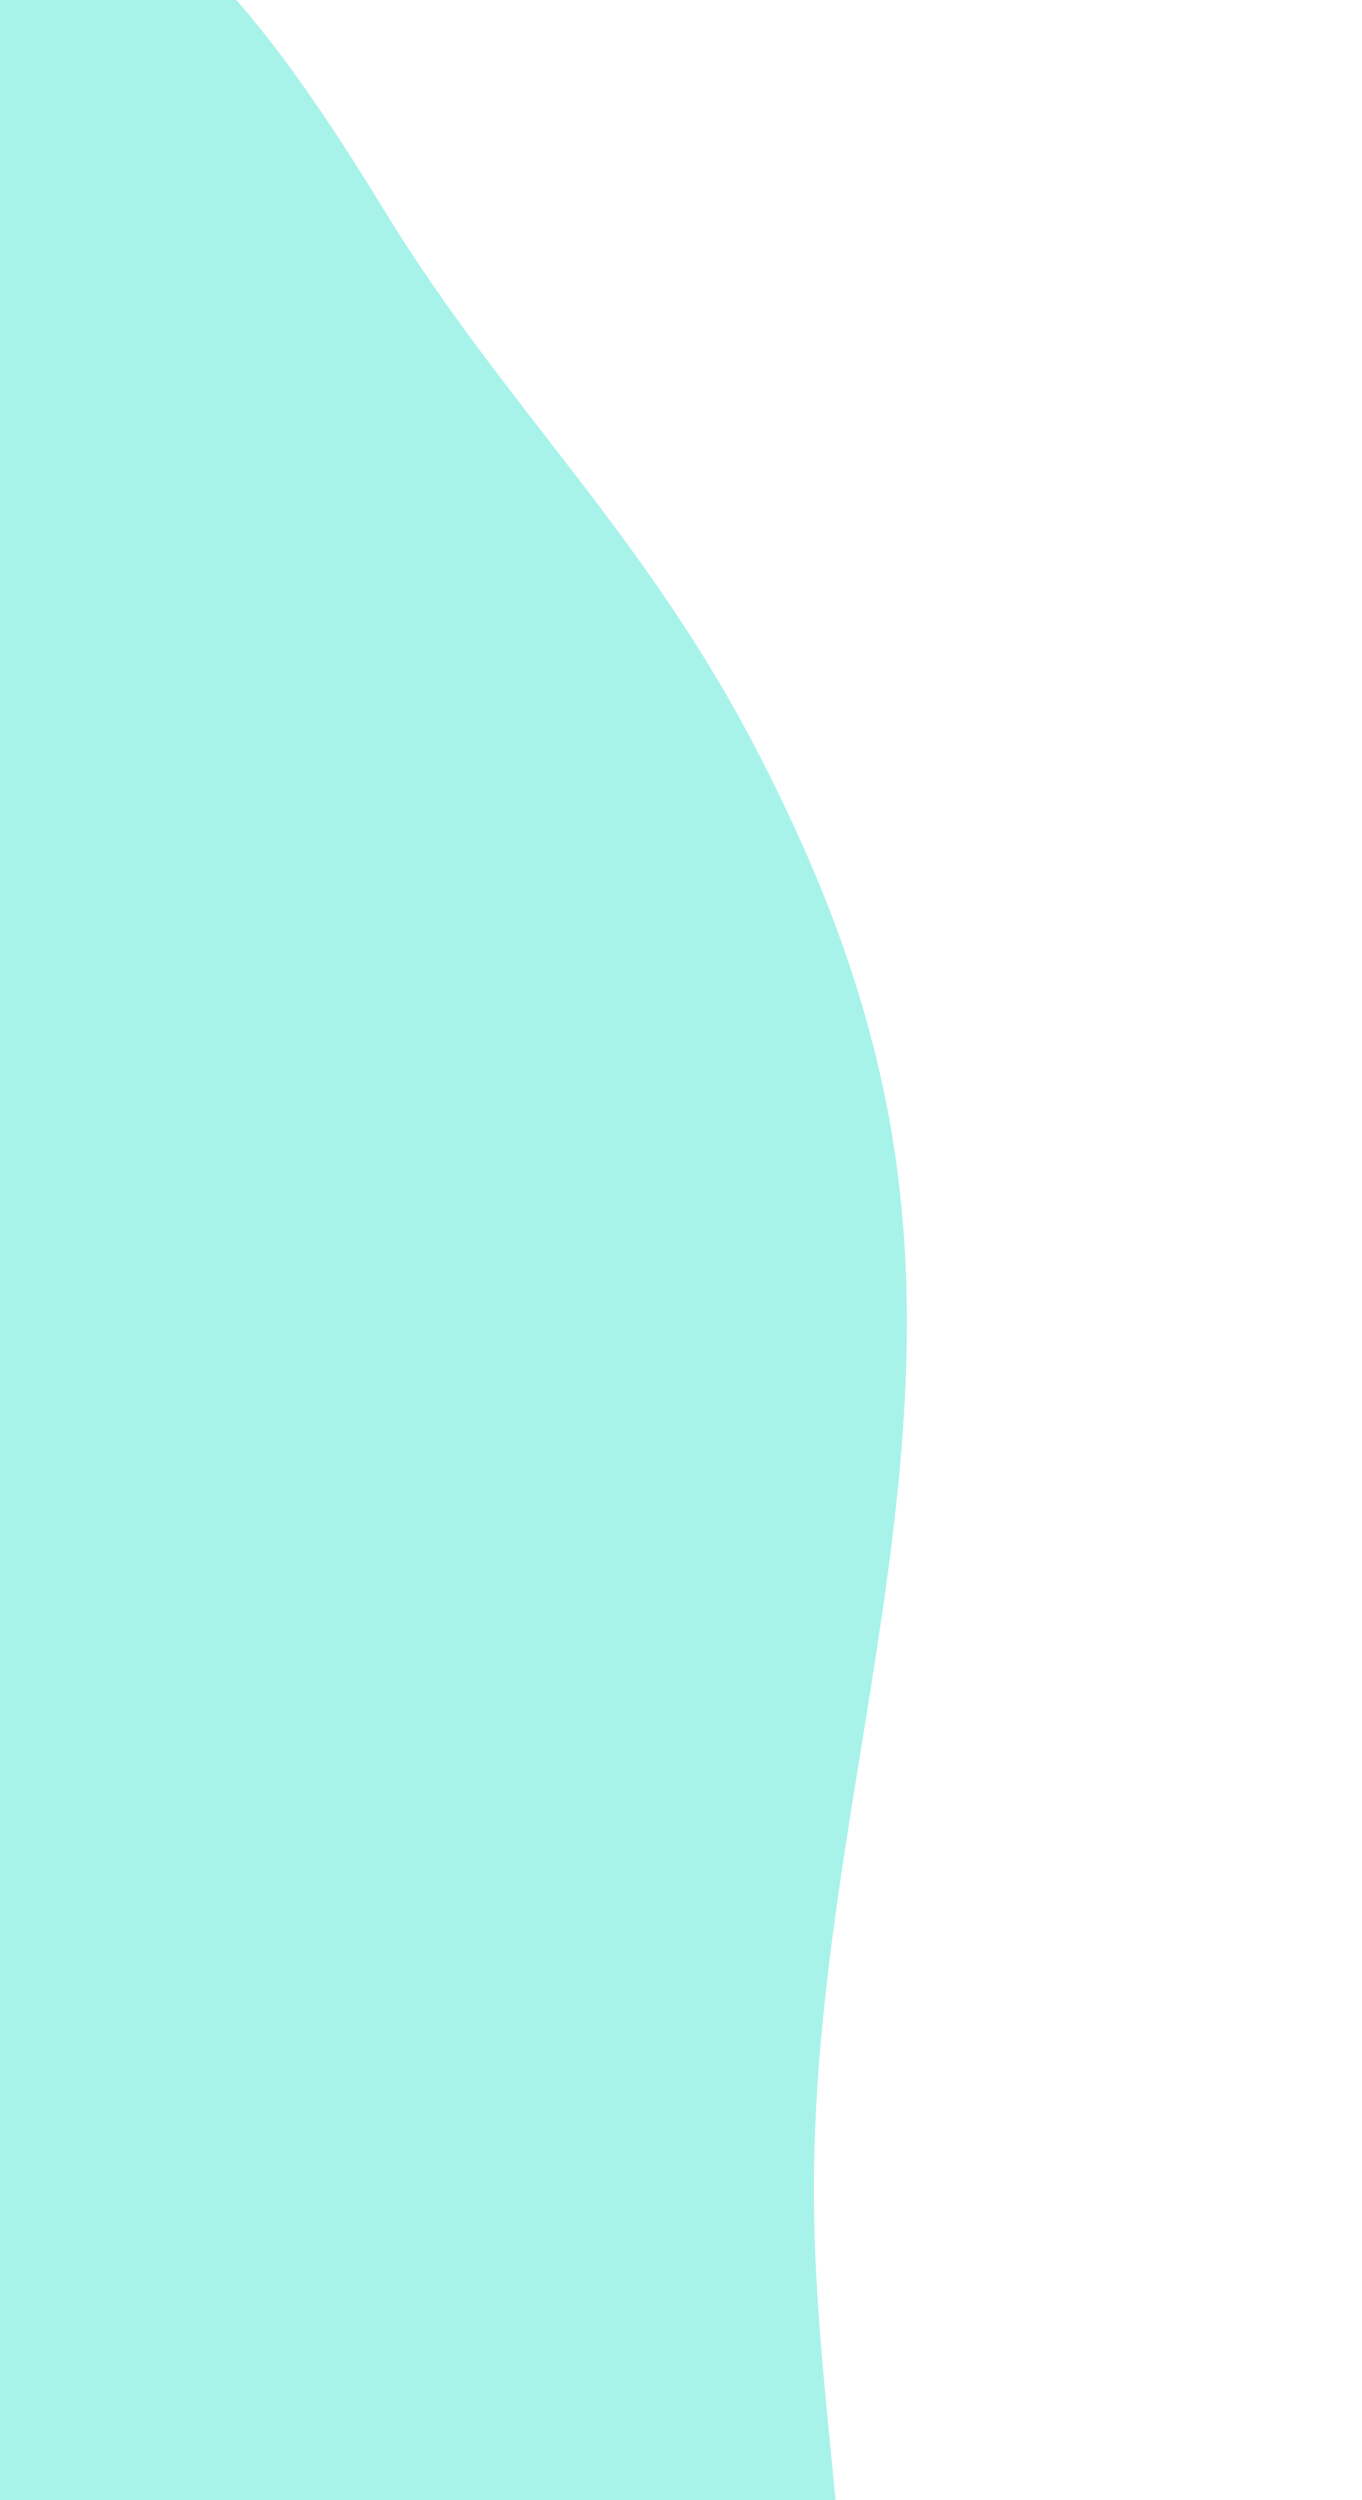 <svg width="1063" height="1950" viewBox="0 0 1063 1950" fill="none" xmlns="http://www.w3.org/2000/svg">
<path opacity="0.5" d="M19.01 -103.412C-136.96 -113.339 -257.989 134.498 -403.668 230.88C-454.369 264.403 -509.125 280.024 -555.093 332.971C-660.419 453.994 -688.121 731.971 -675.407 975.836C-669.355 1092.15 -655.722 1211.11 -621.328 1308.96C-594.879 1384.2 -557.815 1442.47 -521.304 1499.35L117.805 2497.24C189.168 2608.64 270.744 2726.53 359.265 2710.82C420.251 2700.05 471.783 2626.78 519.44 2554.5C577.999 2465.68 638.882 2365.07 656.829 2222.48C677.406 2059.41 636.477 1886.37 635.254 1716.56C633.159 1441.27 734.911 1185.75 700.77 916.201C684.826 790.383 640.901 683.285 593.507 590.749C504.171 416.26 393.651 317.657 299.352 163.209C218.744 31.195 125.783 -96.627 19.01 -103.412Z" fill="#50E9D7"/>
</svg>
